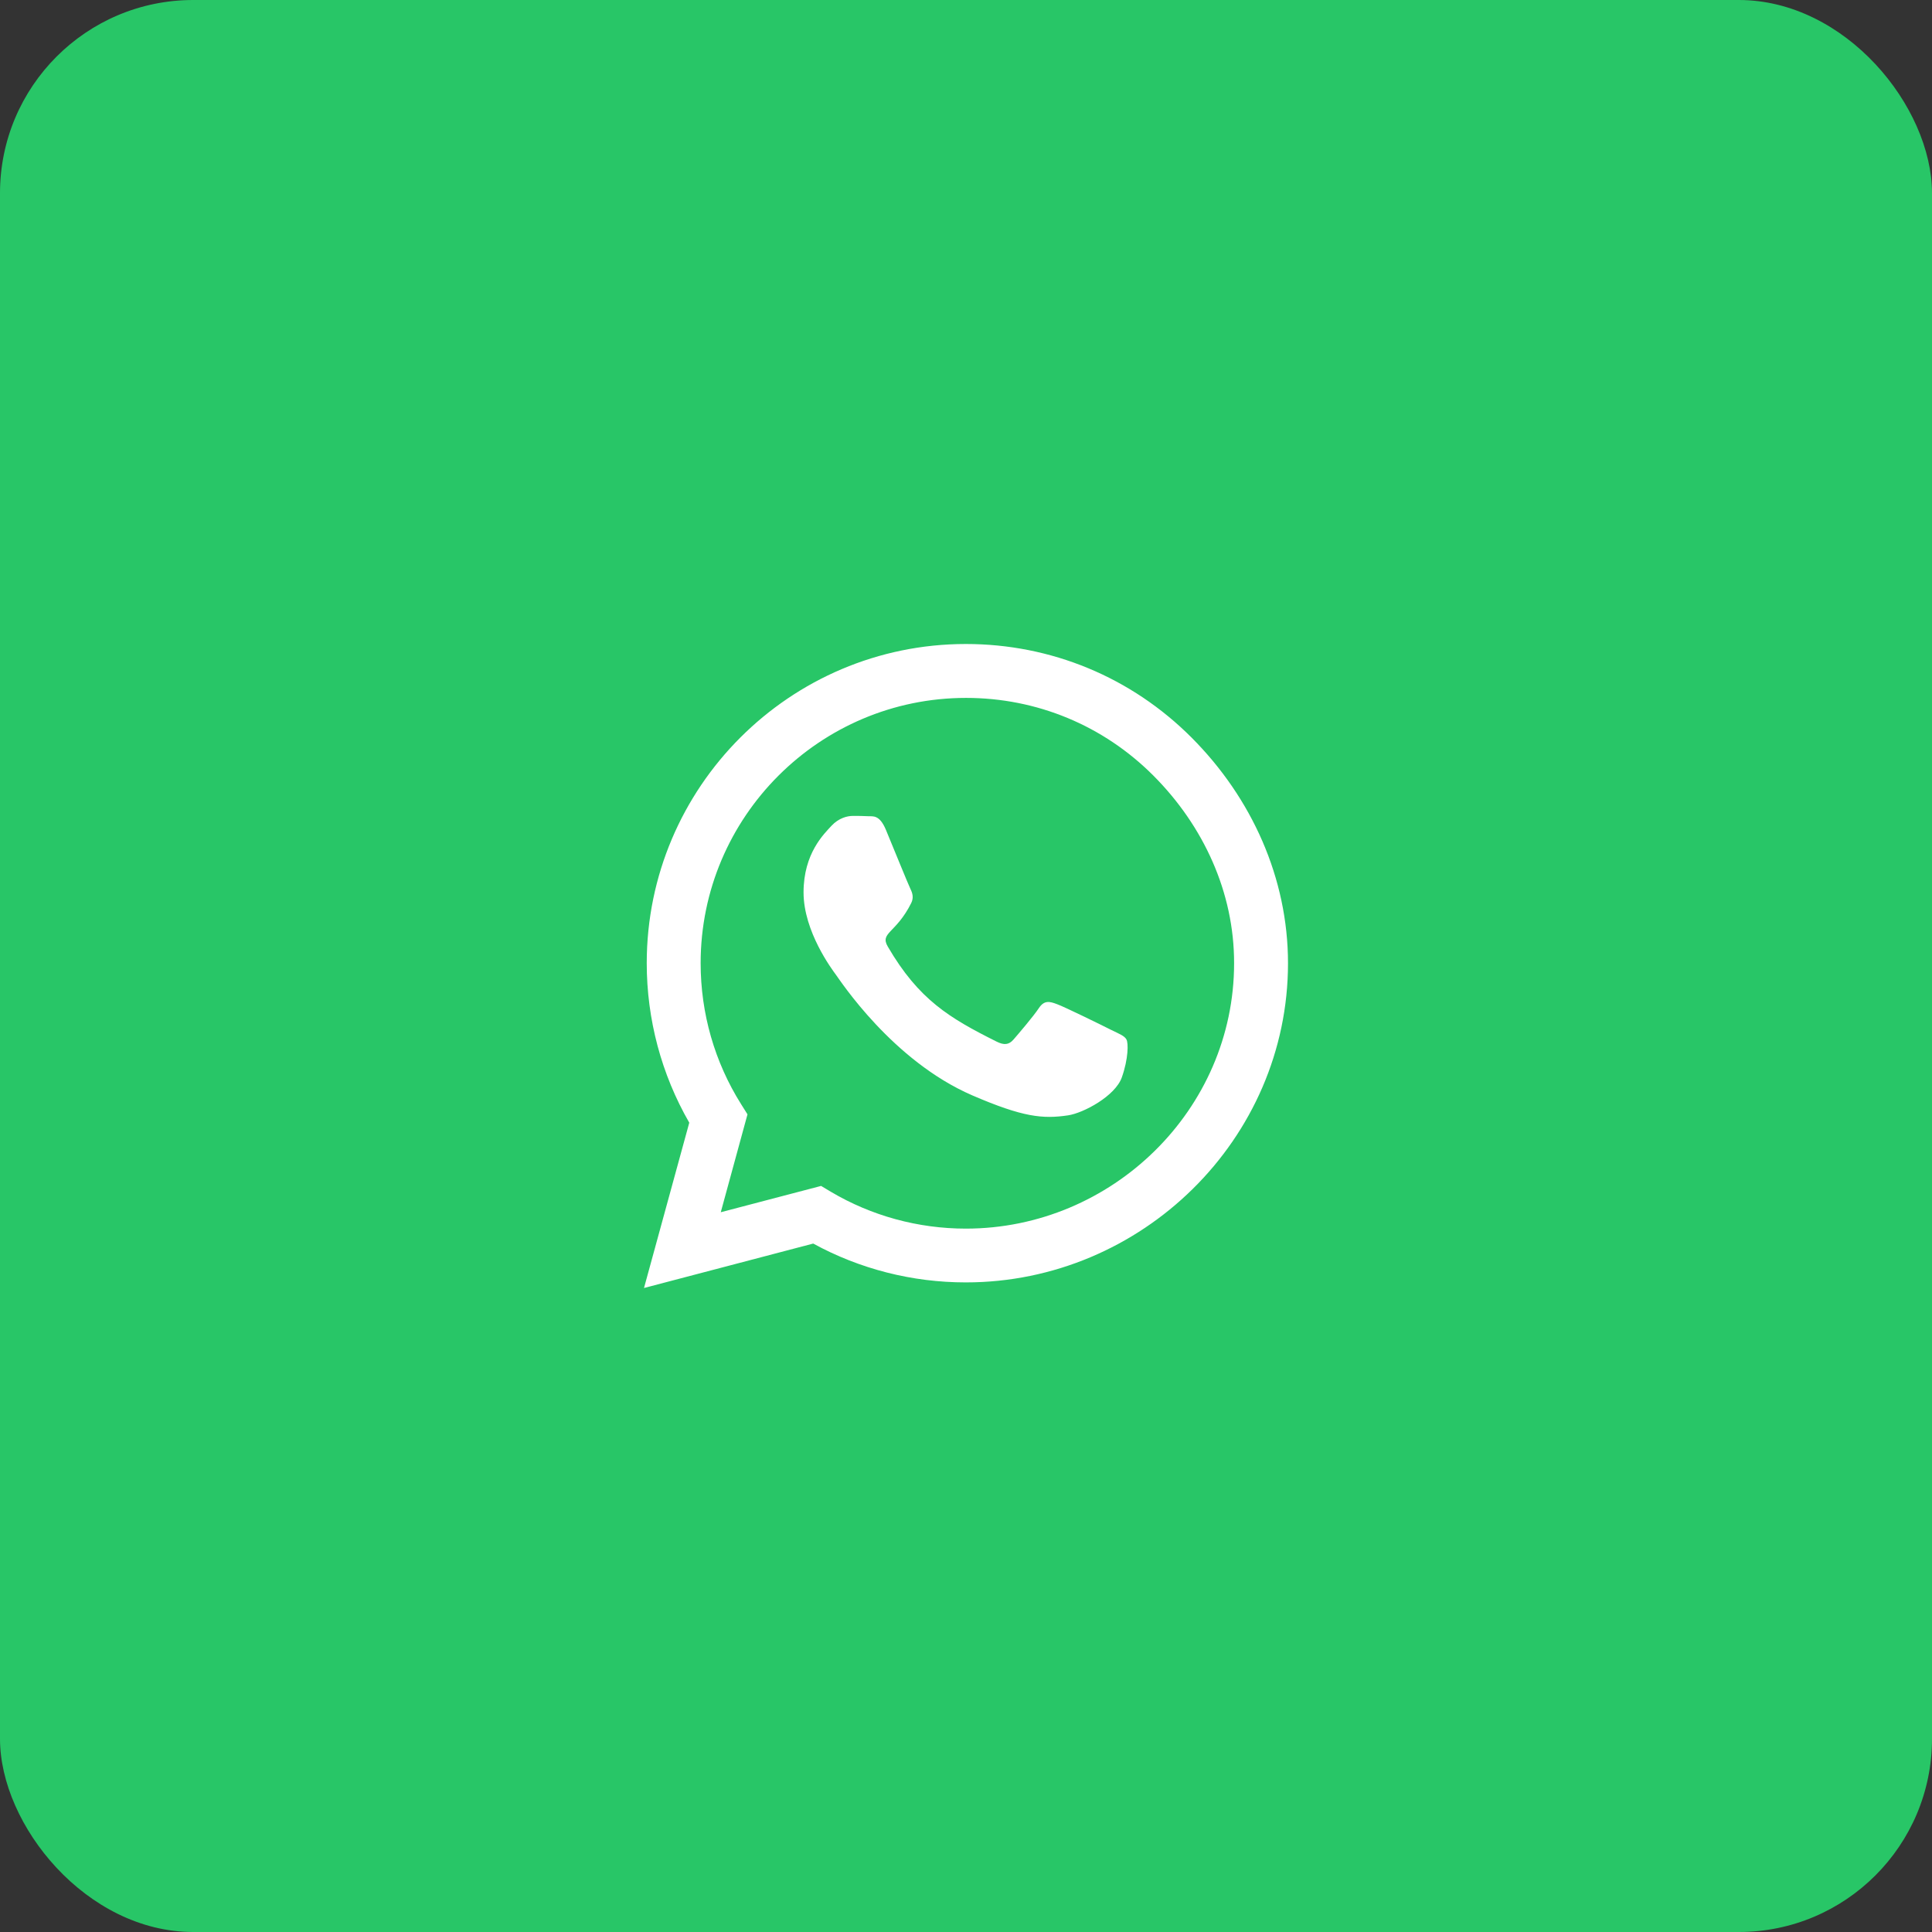 <svg width="60" height="60" viewBox="0 0 60 60" fill="none" xmlns="http://www.w3.org/2000/svg">
<rect x="0" y="0" width="60" height="60" fill="#333333" stroke="none"/>
<g id="Group 1000001717">
<rect id="Rectangle 720" width="60" height="60" rx="6" fill="#28C667"/>
<path id="Vector" d="M37.005 22.906C35.134 21.031 32.643 20 29.995 20C24.531 20 20.085 24.446 20.085 29.911C20.085 31.656 20.54 33.362 21.406 34.866L20 40L25.255 38.62C26.701 39.411 28.33 39.826 29.991 39.826H29.995C35.455 39.826 40 35.38 40 29.915C40 27.268 38.875 24.781 37.005 22.906ZM29.995 38.156C28.513 38.156 27.062 37.759 25.799 37.009L25.5 36.83L22.384 37.647L23.214 34.607L23.018 34.295C22.192 32.982 21.759 31.469 21.759 29.911C21.759 25.37 25.455 21.674 30 21.674C32.201 21.674 34.268 22.531 35.821 24.089C37.375 25.647 38.33 27.714 38.326 29.915C38.326 34.46 34.536 38.156 29.995 38.156ZM34.513 31.987C34.268 31.862 33.049 31.263 32.821 31.183C32.594 31.098 32.429 31.058 32.263 31.308C32.098 31.558 31.625 32.112 31.478 32.281C31.335 32.446 31.188 32.469 30.942 32.344C29.487 31.616 28.531 31.045 27.571 29.397C27.317 28.96 27.826 28.991 28.299 28.045C28.38 27.88 28.339 27.737 28.277 27.612C28.214 27.487 27.719 26.268 27.513 25.772C27.312 25.29 27.107 25.357 26.955 25.348C26.812 25.339 26.647 25.339 26.482 25.339C26.317 25.339 26.049 25.402 25.821 25.647C25.594 25.897 24.955 26.495 24.955 27.714C24.955 28.933 25.844 30.112 25.964 30.277C26.089 30.442 27.71 32.942 30.196 34.018C31.768 34.696 32.384 34.755 33.17 34.638C33.647 34.567 34.634 34.04 34.839 33.46C35.045 32.88 35.045 32.384 34.982 32.281C34.924 32.17 34.759 32.107 34.513 31.987Z" fill="white"/>
</g>
</svg>
